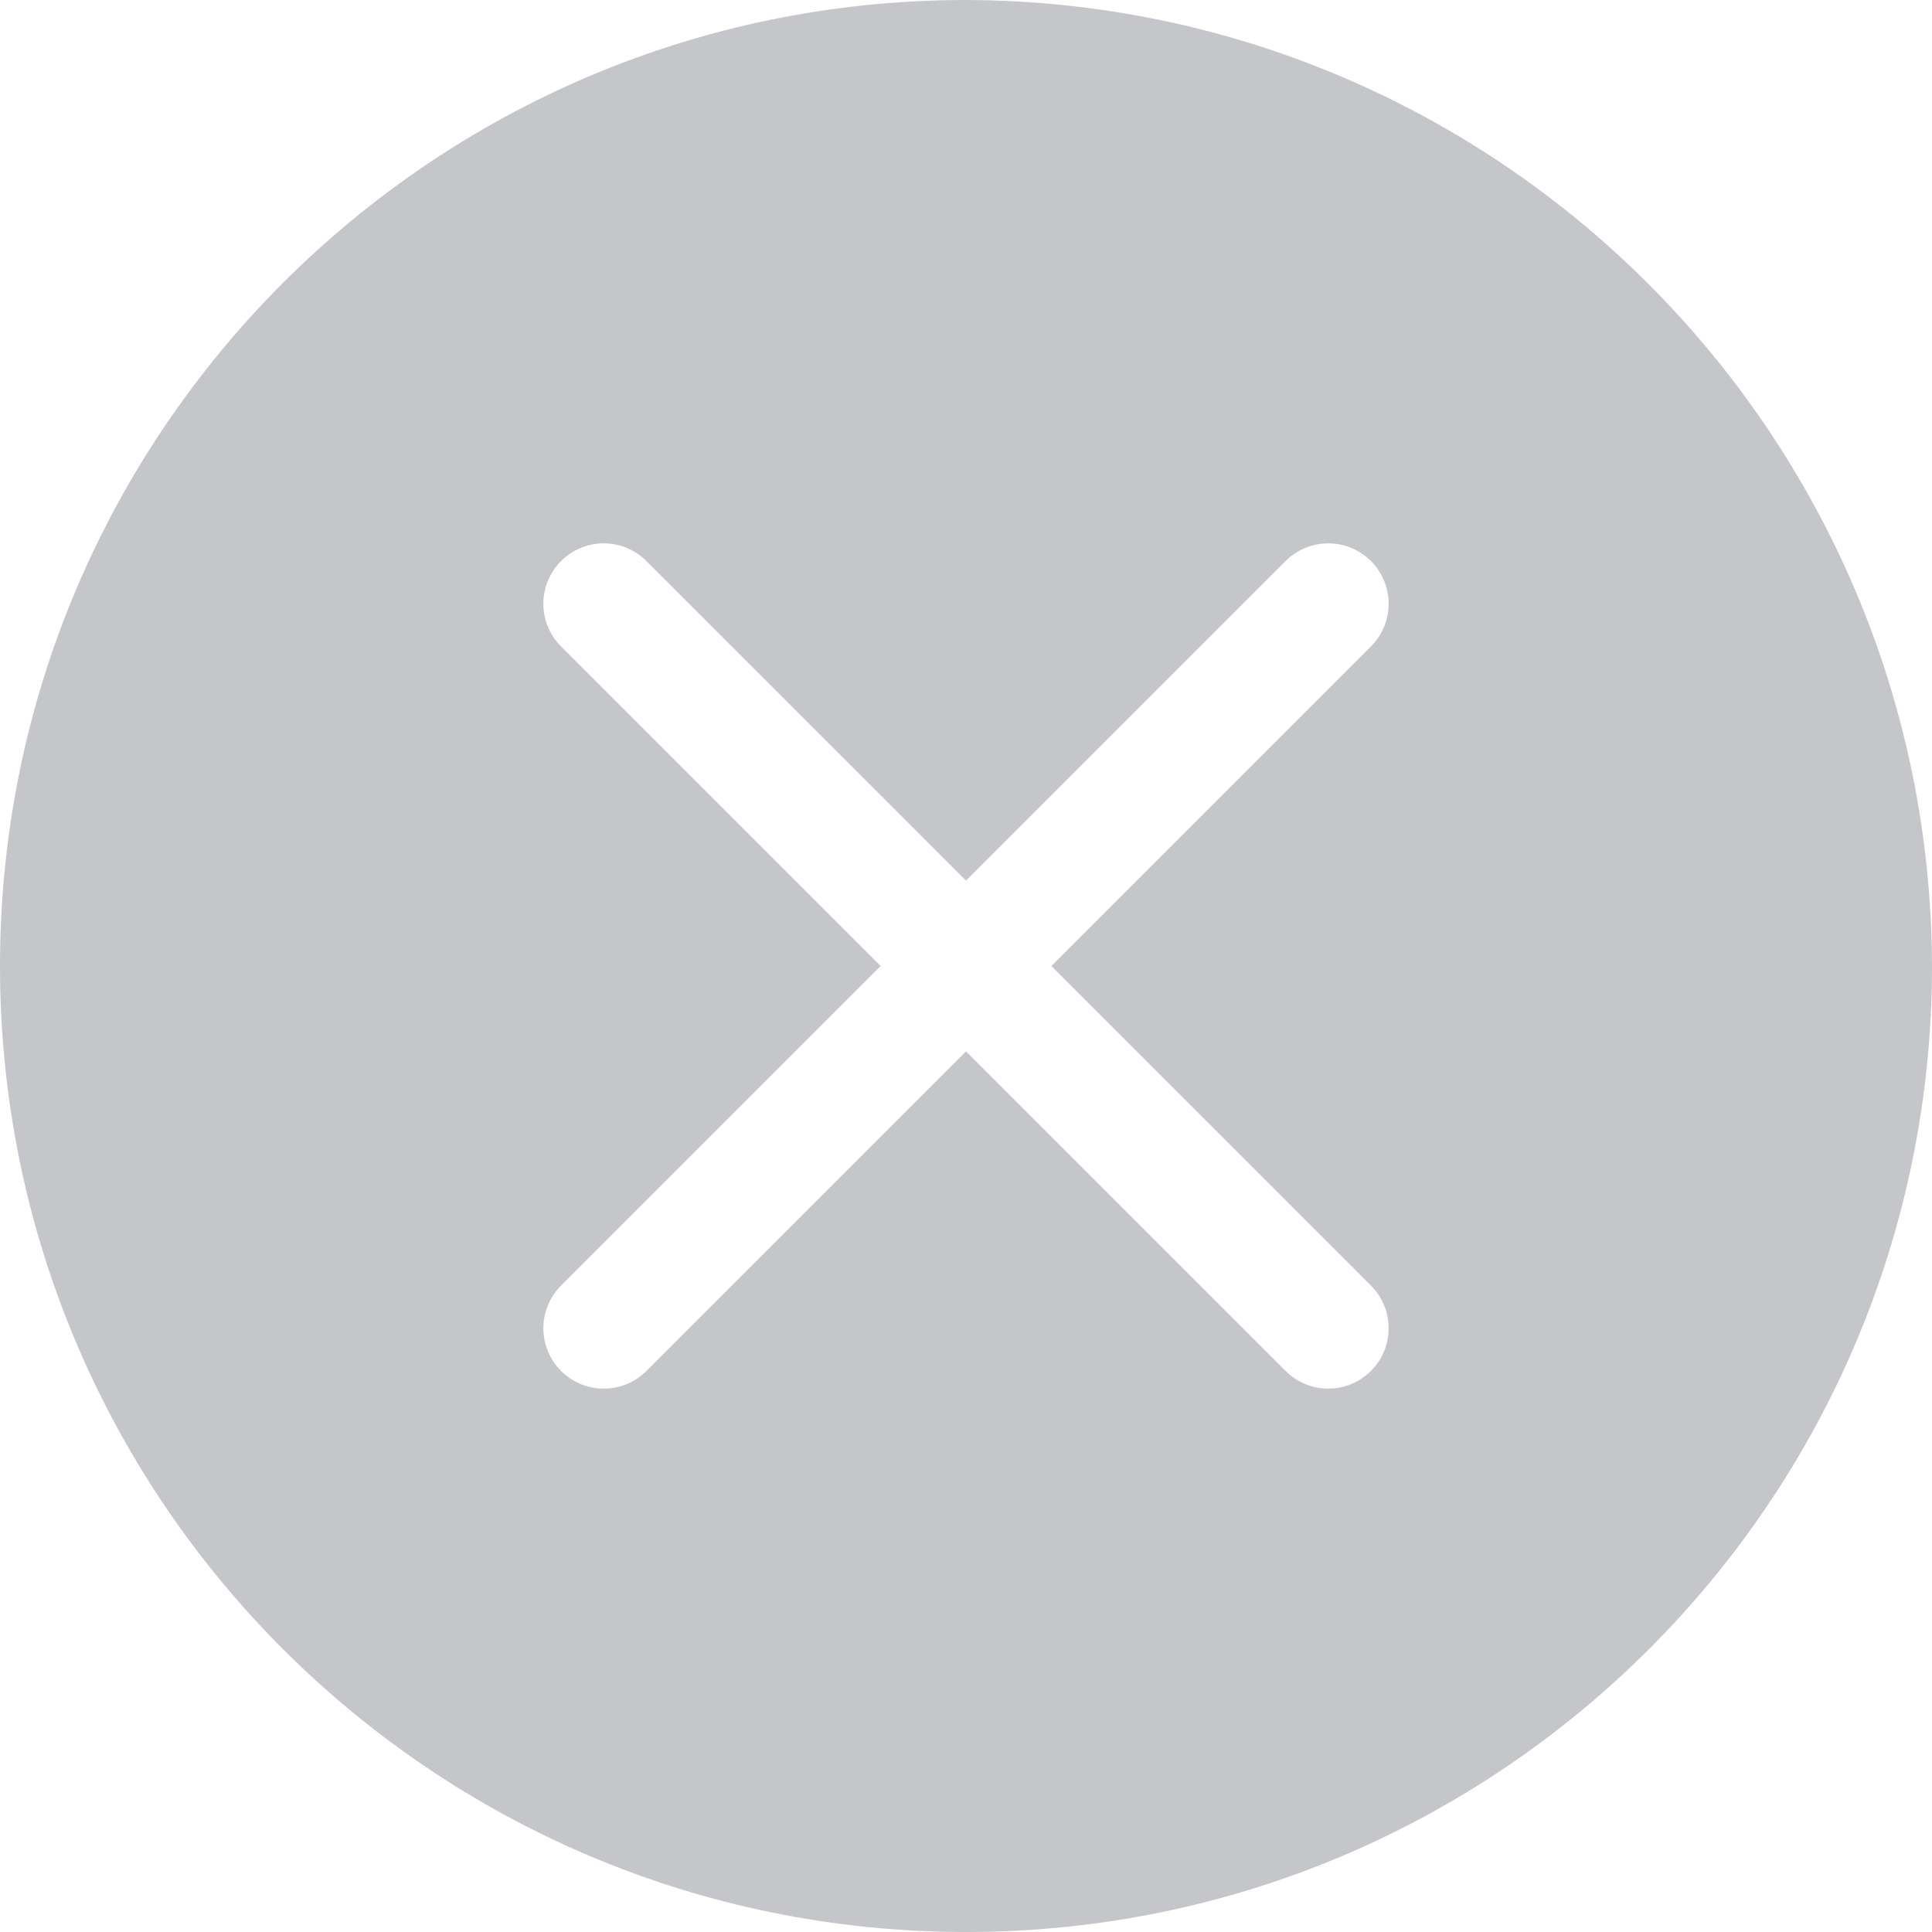 <svg xmlns="http://www.w3.org/2000/svg" width="32" height="32" viewBox="0 0 32 32"><g class="nc-icon-wrapper" fill="#C5C6CA"><path d="M16,0C7.163,0,0,7.163,0,16s7.163,16,16,16,16-7.163,16-16C31.974,7.174,24.826,.026,16,0Zm6.707,21.293c.391,.391,.391,1.023,0,1.414-.195,.195-.451,.293-.707,.293s-.512-.098-.707-.293l-5.293-5.293-5.293,5.293c-.195,.195-.451,.293-.707,.293s-.512-.098-.707-.293c-.391-.391-.391-1.023,0-1.414l5.293-5.293-5.293-5.293c-.391-.391-.391-1.023,0-1.414s1.023-.391,1.414,0l5.293,5.293,5.293-5.293c.391-.391,1.023-.391,1.414,0s.391,1.023,0,1.414l-5.293,5.293,5.293,5.293Z" fill="#C5C6CA"></path></g></svg>